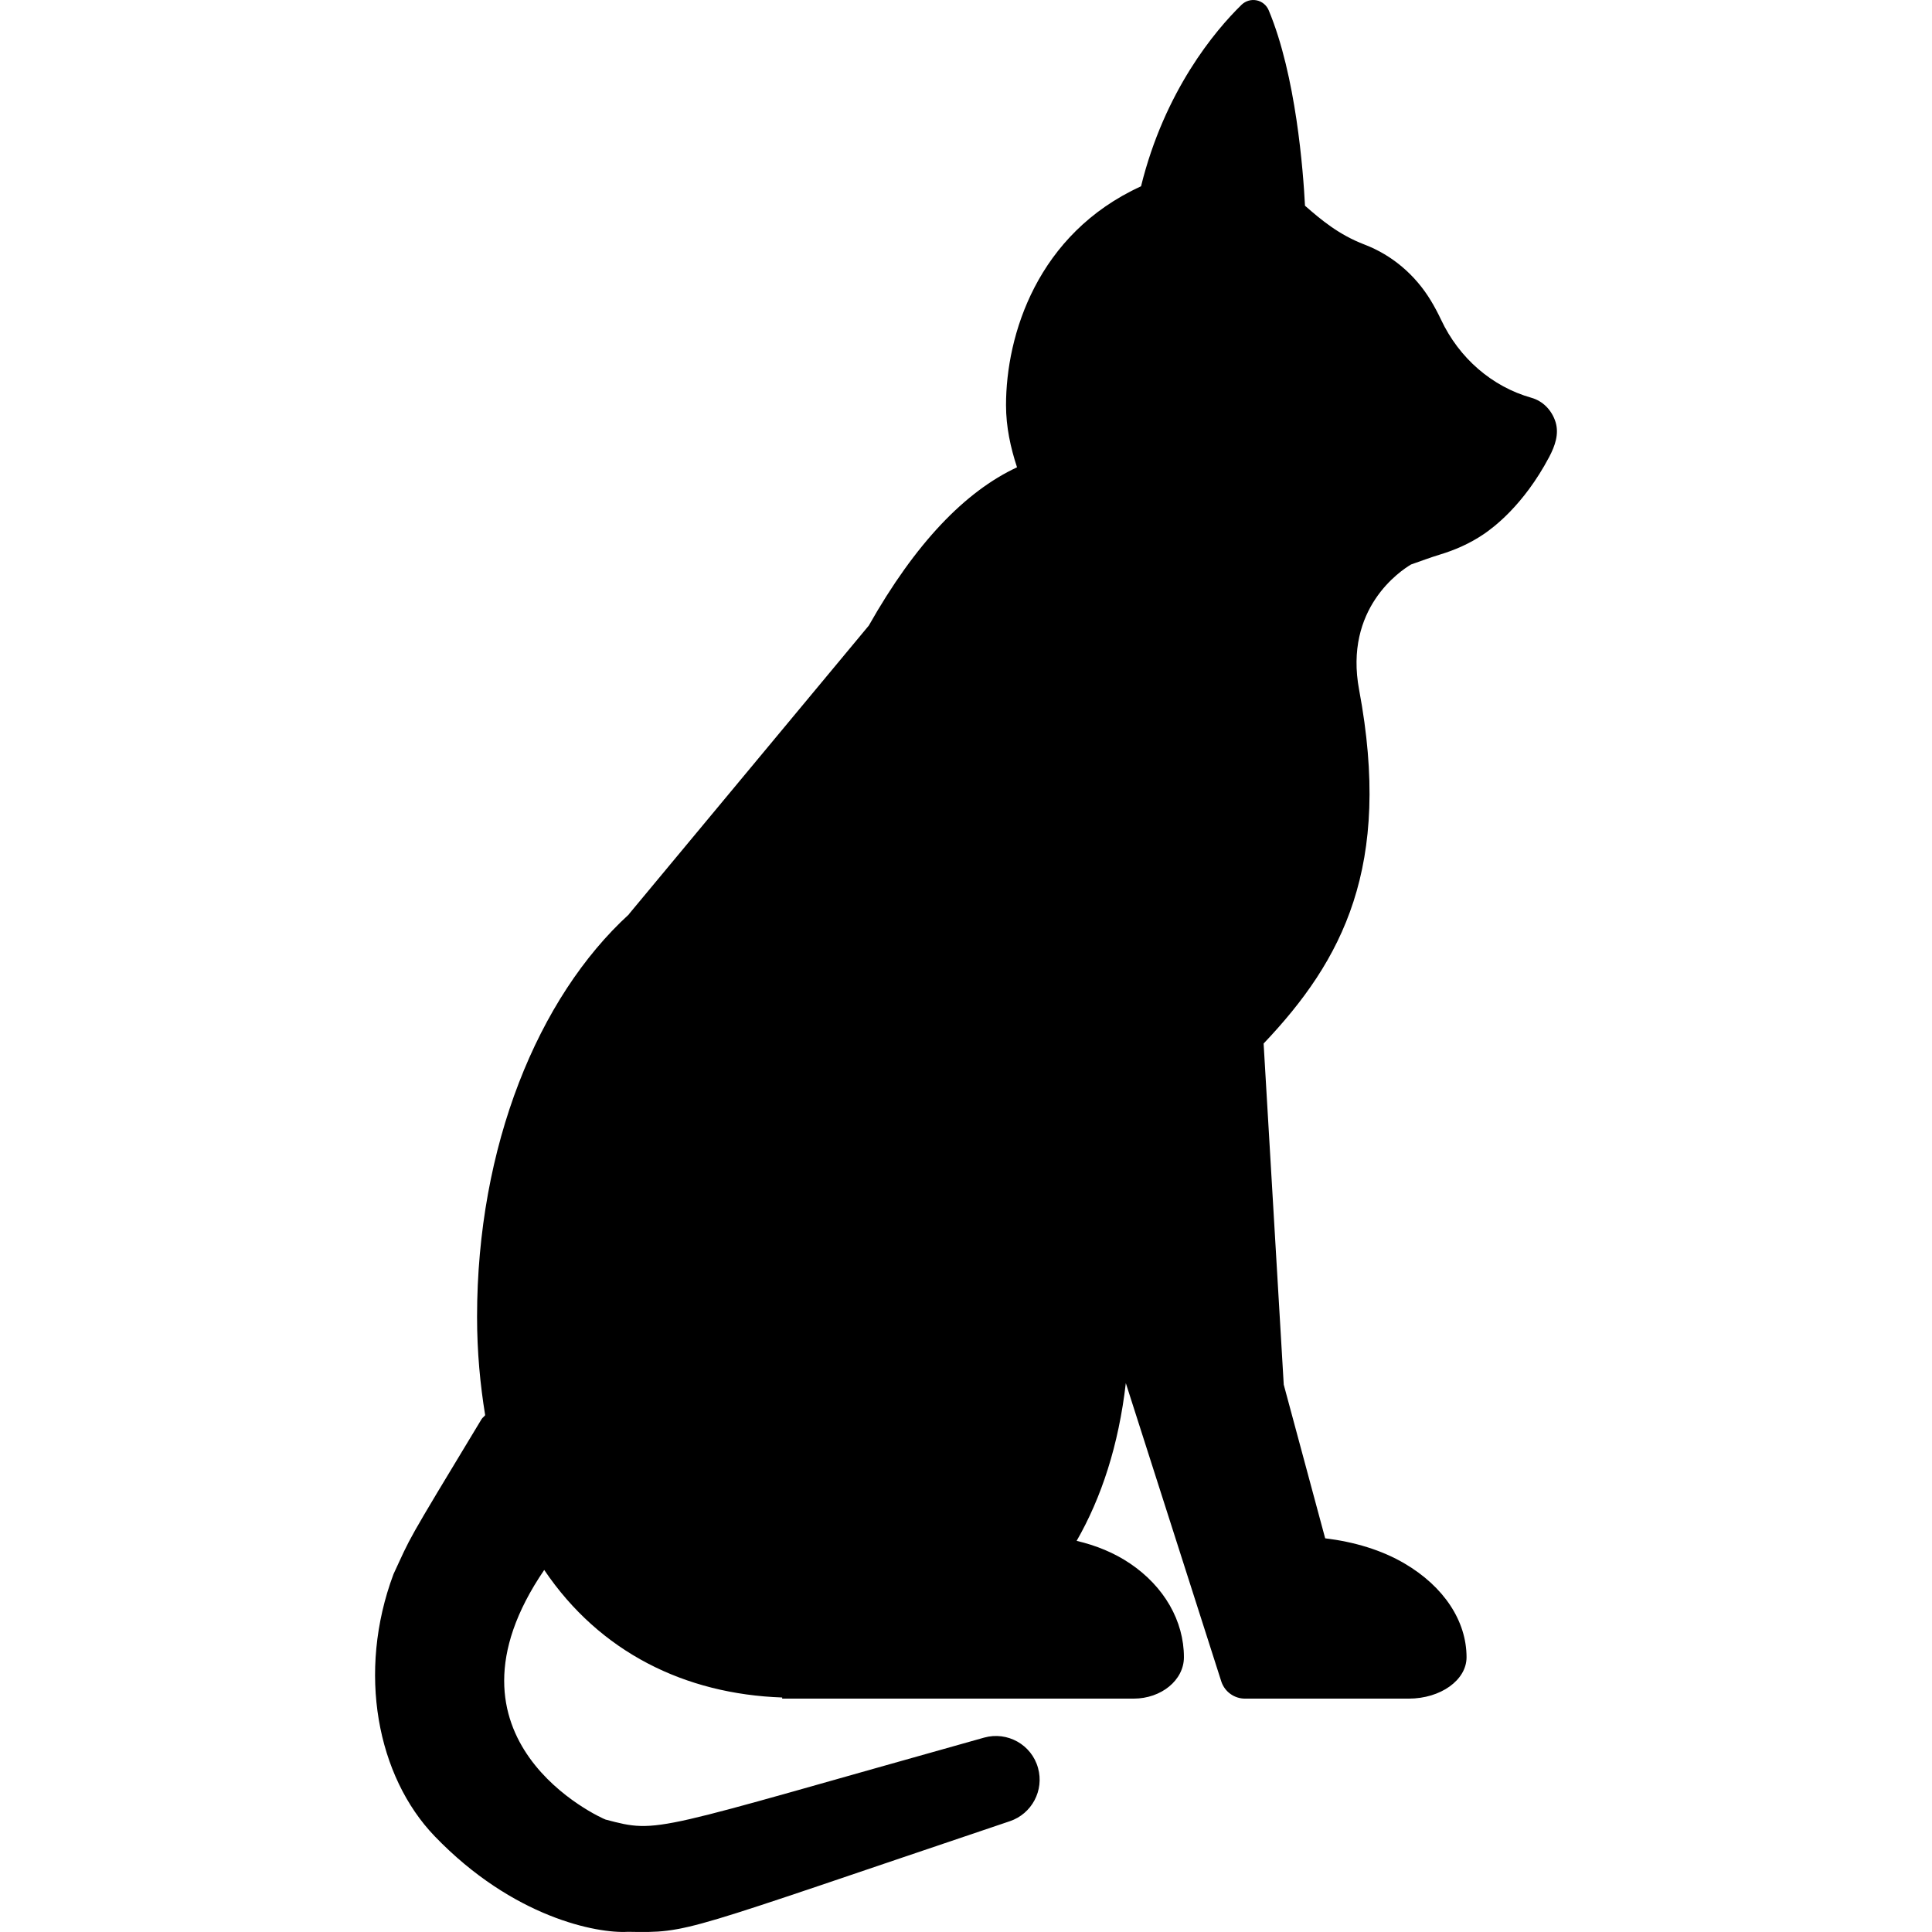 <?xml version="1.0" encoding="UTF-8" standalone="no"?><!-- icon666.com - MILLIONS OF FREE VECTOR ICONS --><svg width="1024" height="1024" version="1.1" id="Capa_1" xmlns="http://www.w3.org/2000/svg" xmlns:xlink="http://www.w3.org/1999/xlink" x="0px" y="0px" viewBox="0 0 496.394 496.394" style="enable-background:new 0 0 496.394 496.394;" xml:space="preserve"><path d="M399.686,108.48c-0.954-3.094-3.28-5.456-6.22-6.278c-10.102-2.854-18.566-10.162-23.222-20.083 c-0.794-1.674-1.65-3.29-2.601-4.866c-4.041-6.689-10.037-11.731-17.064-14.42c-6.529-2.497-11.068-6.278-15.285-9.976 c-0.453-8.863-2.294-33.415-9.322-50.212c-0.55-1.317-1.713-2.27-3.086-2.555c-1.408-0.291-2.846,0.139-3.879,1.124 c-6.836,6.672-19.793,22.122-25.838,46.649c-26.691,12.207-34.69,38.237-34.69,56.239c0,5.59,1.16,10.882,2.828,15.963 c-13.332,6.22-26.082,19.46-38.084,40.669l-61.662,74.175l0.033,0.015c-23.381,21.372-39.021,59.623-39.021,103.404 c0,9.139,0.81,17.466,2.083,25.28c-0.272,0.386-0.69,0.615-0.936,1.034c-20.146,33.32-17.886,29.647-22.619,39.806 c-9.44,25.241-4.175,51.998,10.583,67.34c20.15,20.949,41.785,25.031,49.638,24.561c15.998,0.271,13.009,0.273,98.143-28.422 c5.637-1.9,8.854-7.901,7.236-13.682c-1.645-5.975-7.869-9.466-13.844-7.795c-85.793,24.045-83.326,24.738-97.273,21.055 c-1.197-0.411-45.578-20.399-15.755-64.13c14.3,21.183,36.196,31.894,61.14,32.768v0.29h90.295c7.124,0,12.924-4.76,12.924-10.631 c0-9.324-5.072-18.162-13.815-24.068c-4.069-2.763-8.788-4.677-13.749-5.835c6.383-11.108,10.795-24.6,12.637-40.53l24.559,76.741 c0.888,2.588,3.33,4.324,6.062,4.324h42.058c8.207,0,14.865-4.768,14.865-10.624c0-9.332-5.83-18.155-15.898-24.076 c-5.93-3.498-13.007-5.591-20.426-6.489l-10.645-39.49l-5.172-87.634c20.359-21.441,33.024-45.532,24.545-90.848 c-3.945-20.971,10.631-30.634,13.346-32.243c2.456-0.848,4.91-1.787,7.367-2.529c3.814-1.154,7.662-2.795,11.325-5.281 c2.218-1.514,10.132-7.225,16.79-19.803C399.521,114.595,400.606,111.559,399.686,108.48z"/></svg>